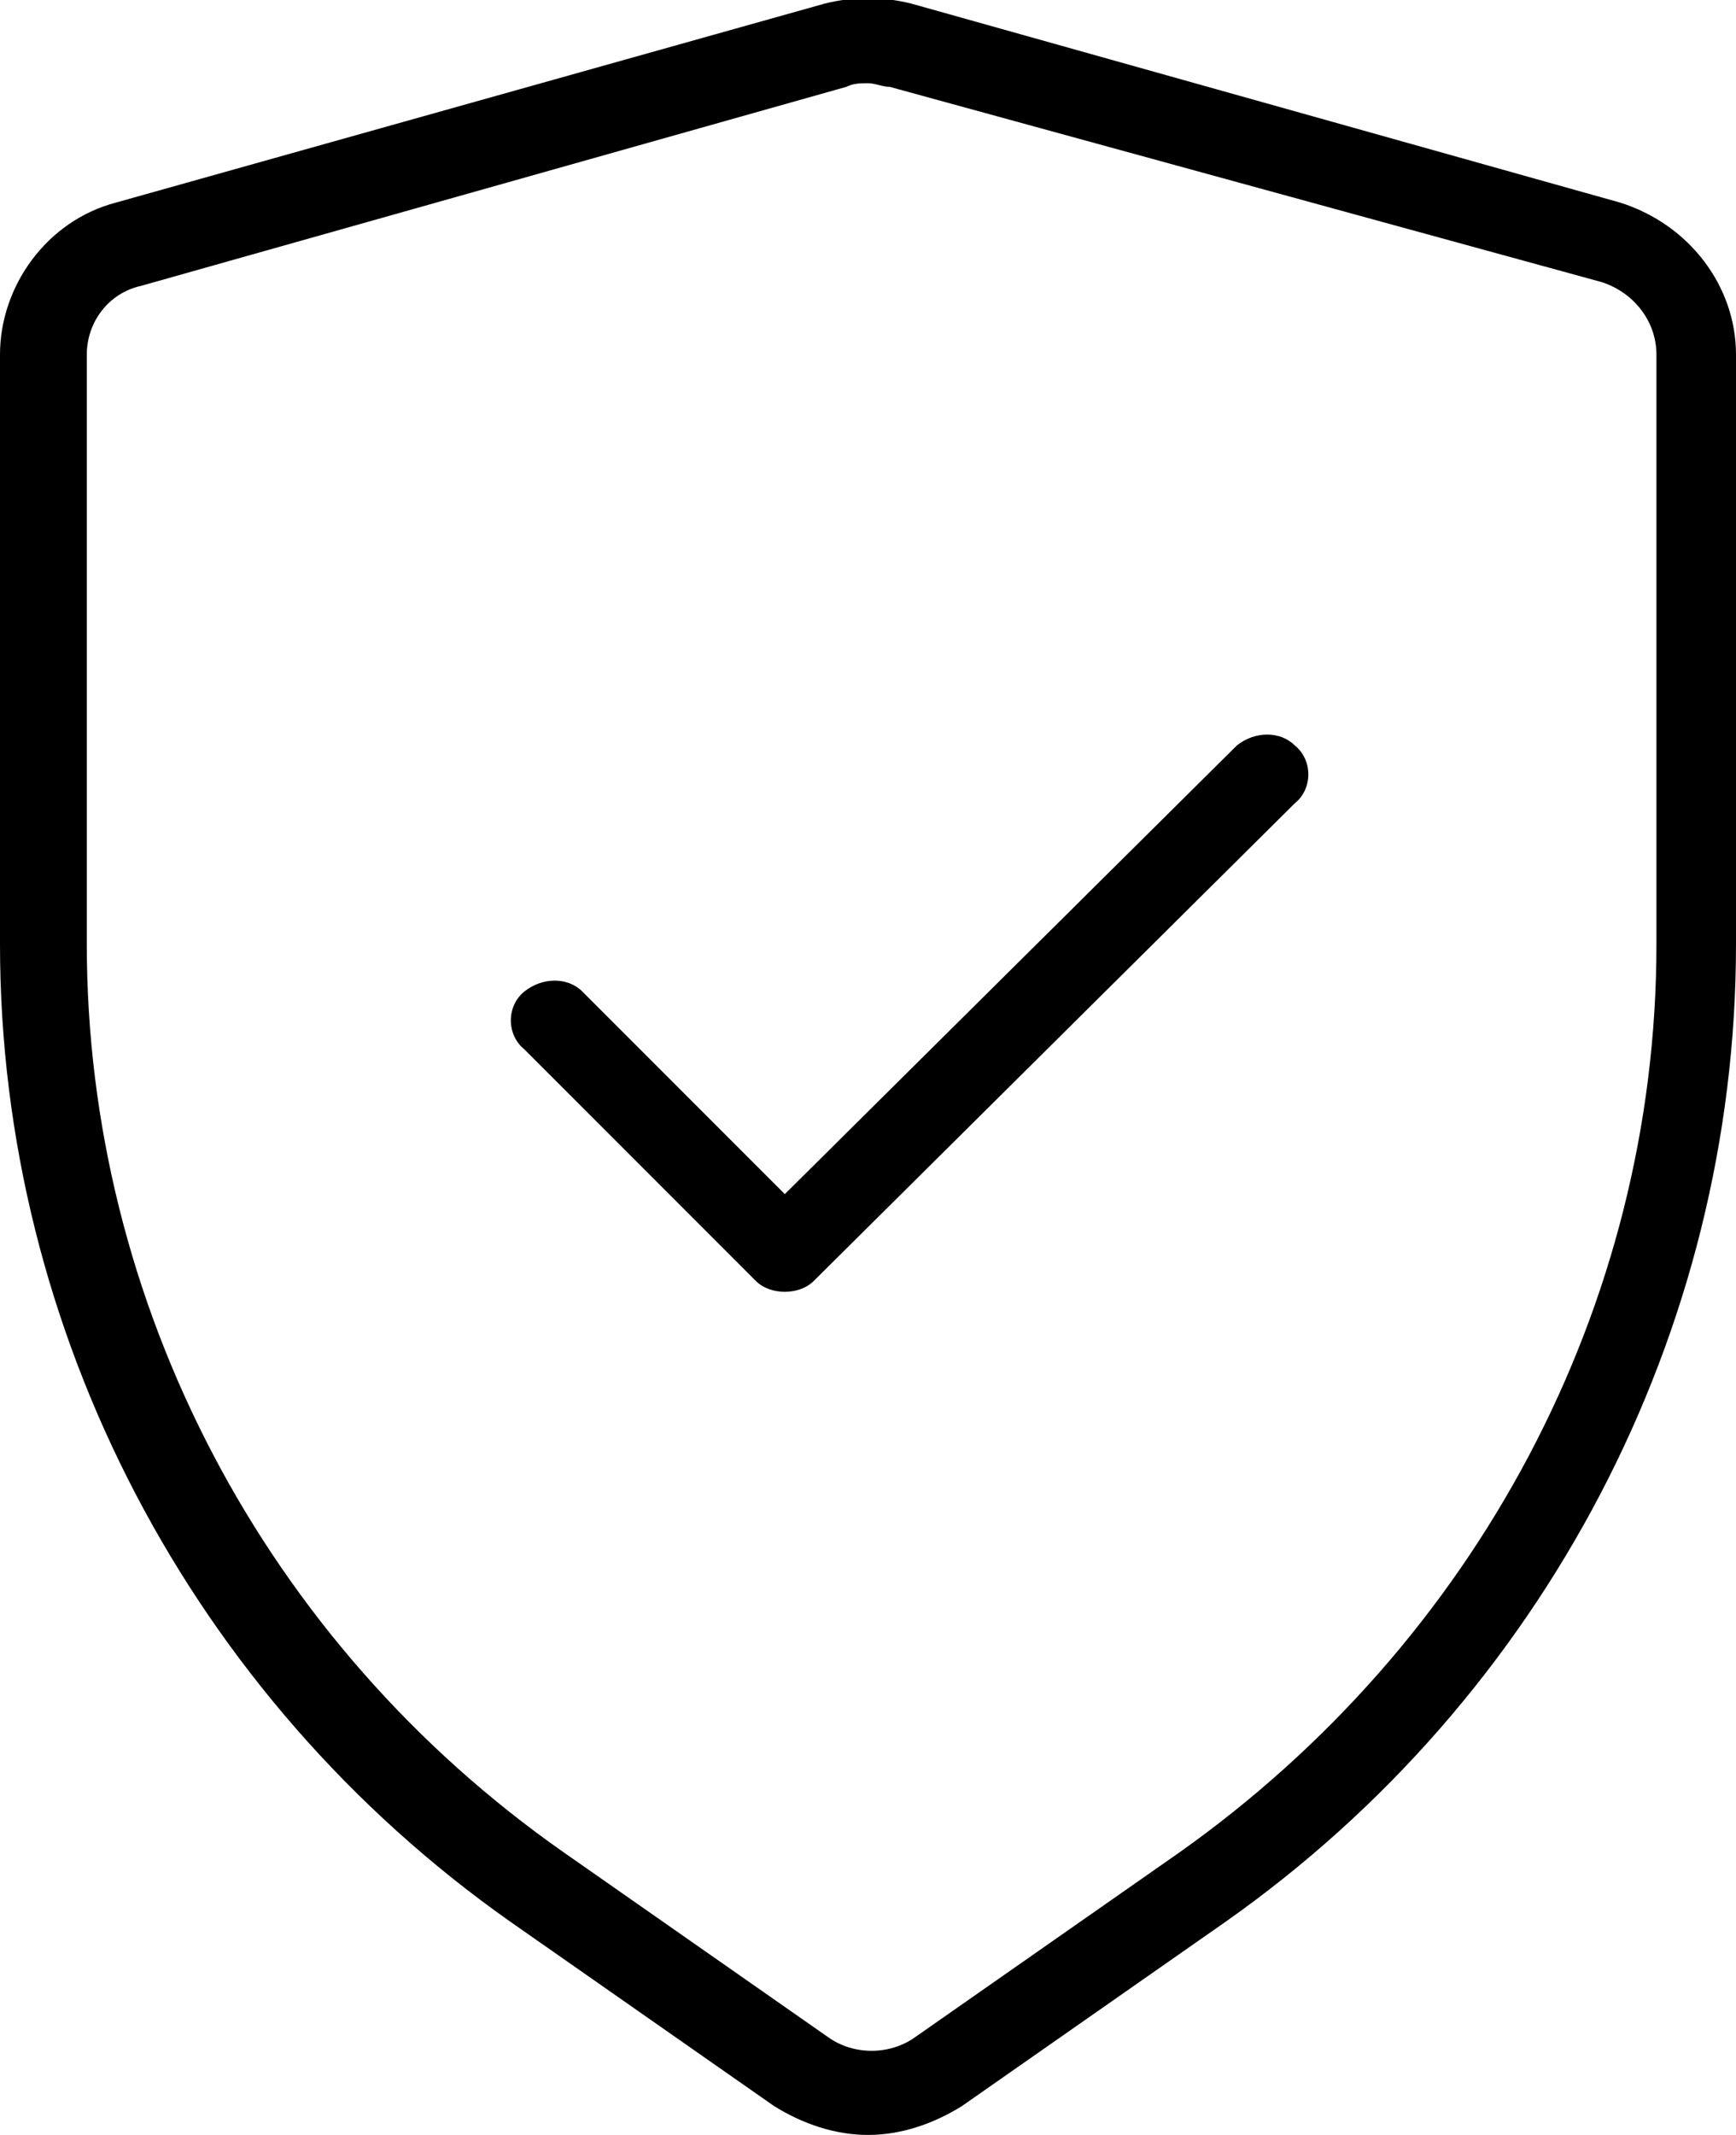 <?xml version="1.0" encoding="utf-8"?>
<!-- Generator: Adobe Illustrator 27.0.0, SVG Export Plug-In . SVG Version: 6.00 Build 0)  -->
<svg version="1.0" id="Слой_1" xmlns="http://www.w3.org/2000/svg" xmlns:xlink="http://www.w3.org/1999/xlink" x="0px" y="0px"
	 width="48px" height="59px" viewBox="0 0 48 59" style="enable-background:new 0 0 48 59;" xml:space="preserve">
<style type="text/css">
	.st0{fill-rule:evenodd;clip-rule:evenodd;}
</style>
<g id="Page-1">
	<g id="BNS-Home" transform="translate(-935, -3079)">
		<g id="Group-2" transform="translate(212, 3076)">
			<g id="Fill-2" transform="translate(723, 3)">
				<path id="Fill-1" class="st0" d="M21.7,35.7c-0.3,0-0.6-0.1-0.8-0.3L14.5,29c-0.5-0.4-0.5-1.2,0-1.6c0.5-0.4,1.2-0.4,1.6,0
					l5.6,5.6l12.5-12.4c0.5-0.4,1.2-0.4,1.6,0c0.5,0.4,0.5,1.2,0,1.6L22.5,35.4C22.3,35.6,22,35.7,21.7,35.7L21.7,35.7z M24,2.3
					c-0.2,0-0.4,0-0.6,0.1c0,0,0,0,0,0L3.9,7.9C3,8.1,2.4,8.9,2.4,9.8v16.3c0,9.9,4.9,19.3,13.2,25.1l7.3,5.1c0.7,0.5,1.7,0.5,2.4,0
					l7.3-5.1c8.2-5.8,13.2-15.1,13.2-25.1V9.8c0-0.9-0.6-1.7-1.5-2L24.6,2.4C24.4,2.4,24.2,2.3,24,2.3L24,2.3z M24,59
					c-0.9,0-1.8-0.3-2.6-0.8l-7.3-5.1C5.3,46.9,0,36.8,0,26.1V9.8c0-1.9,1.3-3.7,3.2-4.2l19.6-5.5c0.8-0.2,1.6-0.2,2.4,0l19.6,5.5
					C46.7,6.2,48,7.9,48,9.8v16.3c0,10.7-5.3,20.8-14.1,27l-7.3,5.1C25.8,58.7,24.9,59,24,59L24,59z"/>
			</g>
		</g>
	</g>
</g>
</svg>

